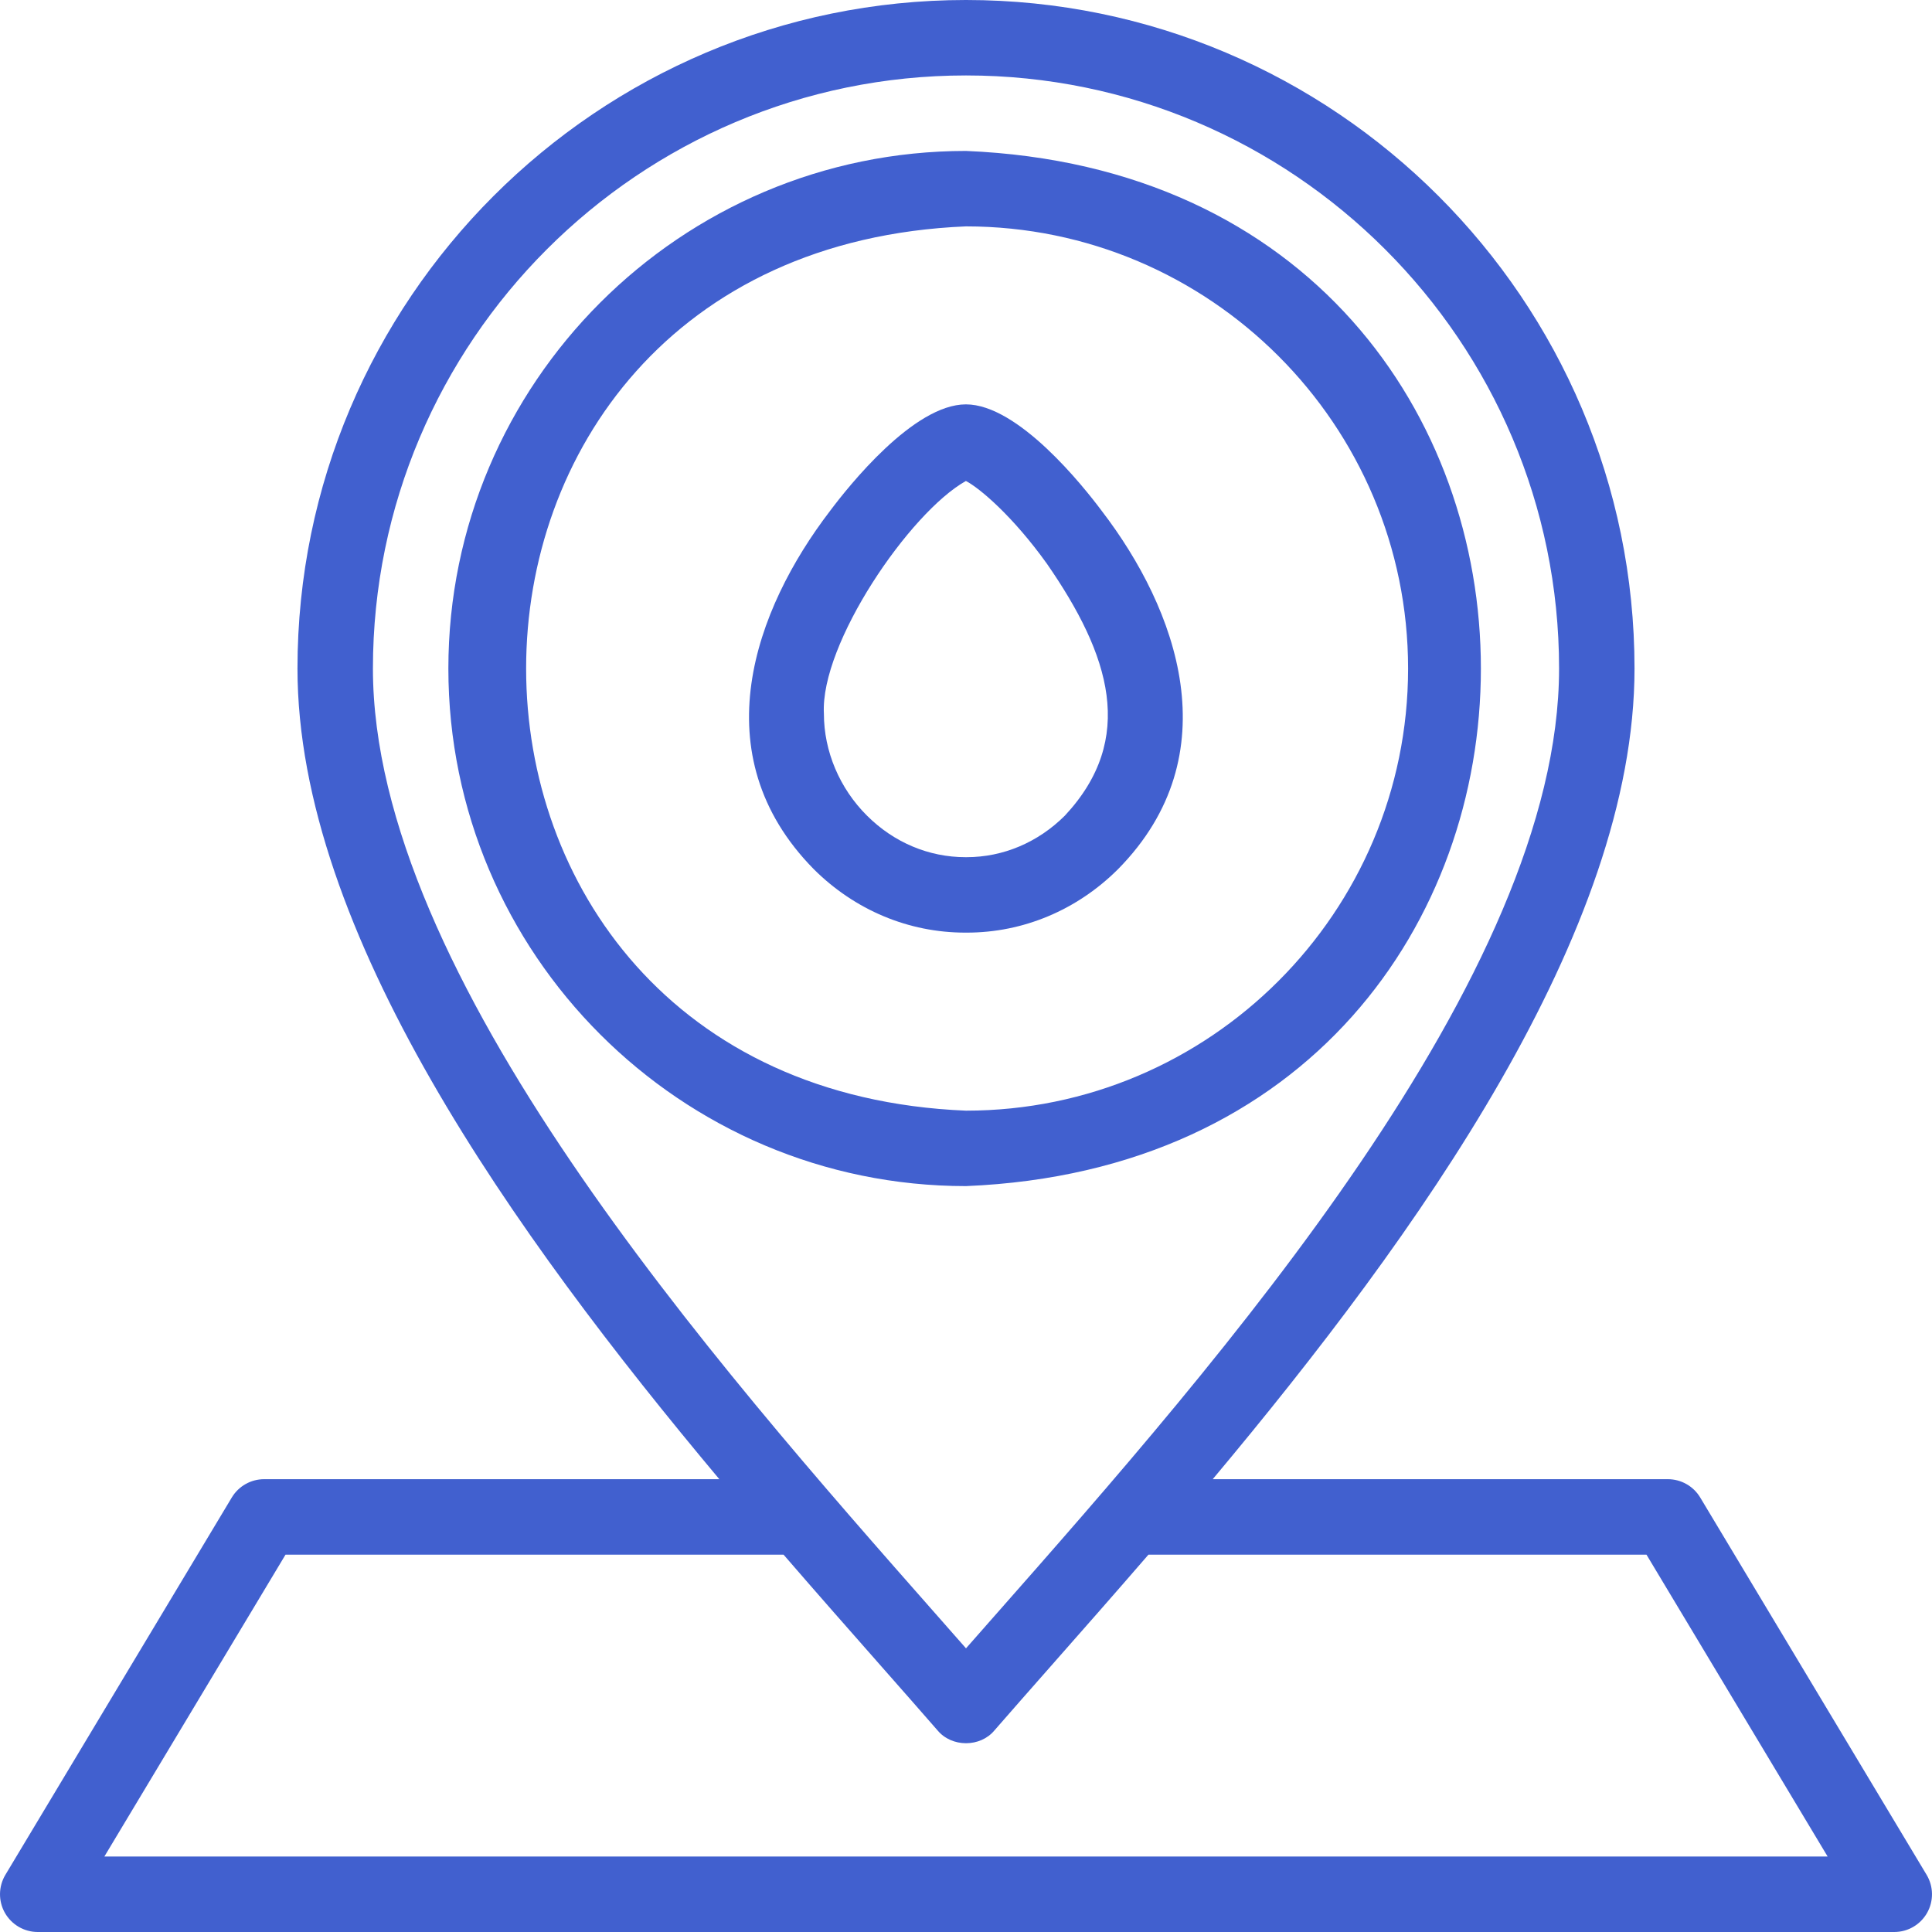 <?xml version="1.0" encoding="UTF-8"?> <svg xmlns="http://www.w3.org/2000/svg" width="40" height="40" viewBox="0 0 40 40" fill="none"> <g clip-path="url(#clip0)"> <path d="M0.111 38.817L4.799 31.004C4.94 30.769 5.194 30.625 5.469 30.625H14.893C10.638 25.545 6.159 19.29 6.159 13.841C6.159 6.209 12.368 0 20 0C27.632 0 33.841 6.209 33.841 13.841C33.841 19.289 29.362 25.545 25.108 30.625H34.531C34.806 30.625 35.06 30.769 35.201 31.004L39.889 38.817C40.033 39.058 40.037 39.359 39.899 39.603C39.76 39.849 39.5 40 39.219 40H0.781C0.5 40 0.24 39.848 0.101 39.603C-0.037 39.359 -0.033 39.058 0.111 38.817V38.817ZM20 1.562C13.229 1.562 7.721 7.071 7.721 13.841C7.721 20.194 14.761 28.182 19.419 33.467C19.618 33.692 19.811 33.912 20 34.127C20.189 33.912 20.383 33.692 20.581 33.467C25.239 28.182 32.279 20.194 32.279 13.841C32.279 7.071 26.771 1.562 20 1.562V1.562ZM37.839 38.437L34.089 32.188H23.777C23.074 33.001 22.392 33.775 21.753 34.5C21.343 34.965 20.953 35.408 20.589 35.826C20.295 36.18 19.706 36.18 19.411 35.826C19.047 35.408 18.657 34.965 18.247 34.5C17.608 33.775 16.926 33.001 16.223 32.188H5.911L2.161 38.437H37.839Z" fill="#4160CF"></path> <path d="M9.283 13.841C9.283 7.932 14.091 3.125 19.999 3.125C34.216 3.714 34.212 23.971 19.999 24.557C14.091 24.557 9.283 19.75 9.283 13.841V13.841ZM29.153 13.841C29.153 8.794 25.047 4.687 19.999 4.687C7.856 5.19 7.859 22.494 19.999 22.995C25.047 22.995 29.153 18.889 29.153 13.841V13.841Z" fill="#4160CF"></path> <path d="M16.847 17.994C14.512 15.621 15.628 12.612 17.183 10.581C17.57 10.063 18.916 8.372 19.998 8.372C21.081 8.372 22.426 10.063 22.813 10.581C24.368 12.61 25.484 15.624 23.149 17.994C22.298 18.843 21.184 19.309 20.018 19.309C20.007 19.309 19.996 19.309 19.984 19.309C18.812 19.309 17.699 18.843 16.847 17.994V17.994ZM20.012 17.747C20.768 17.747 21.49 17.442 22.047 16.887C23.532 15.293 22.985 13.563 21.677 11.674C20.97 10.686 20.28 10.104 19.998 9.958C18.835 10.609 16.978 13.327 17.058 14.777C17.058 15.554 17.383 16.323 17.95 16.887C18.506 17.442 19.229 17.747 19.99 17.747H20.012V17.747Z" fill="#4160CF"></path> </g> <defs> <clipPath id="clip0"> <rect width="40" height="40" fill="white" transform="matrix(-1 0 0 1 40 0)"></rect> </clipPath> </defs> </svg> 